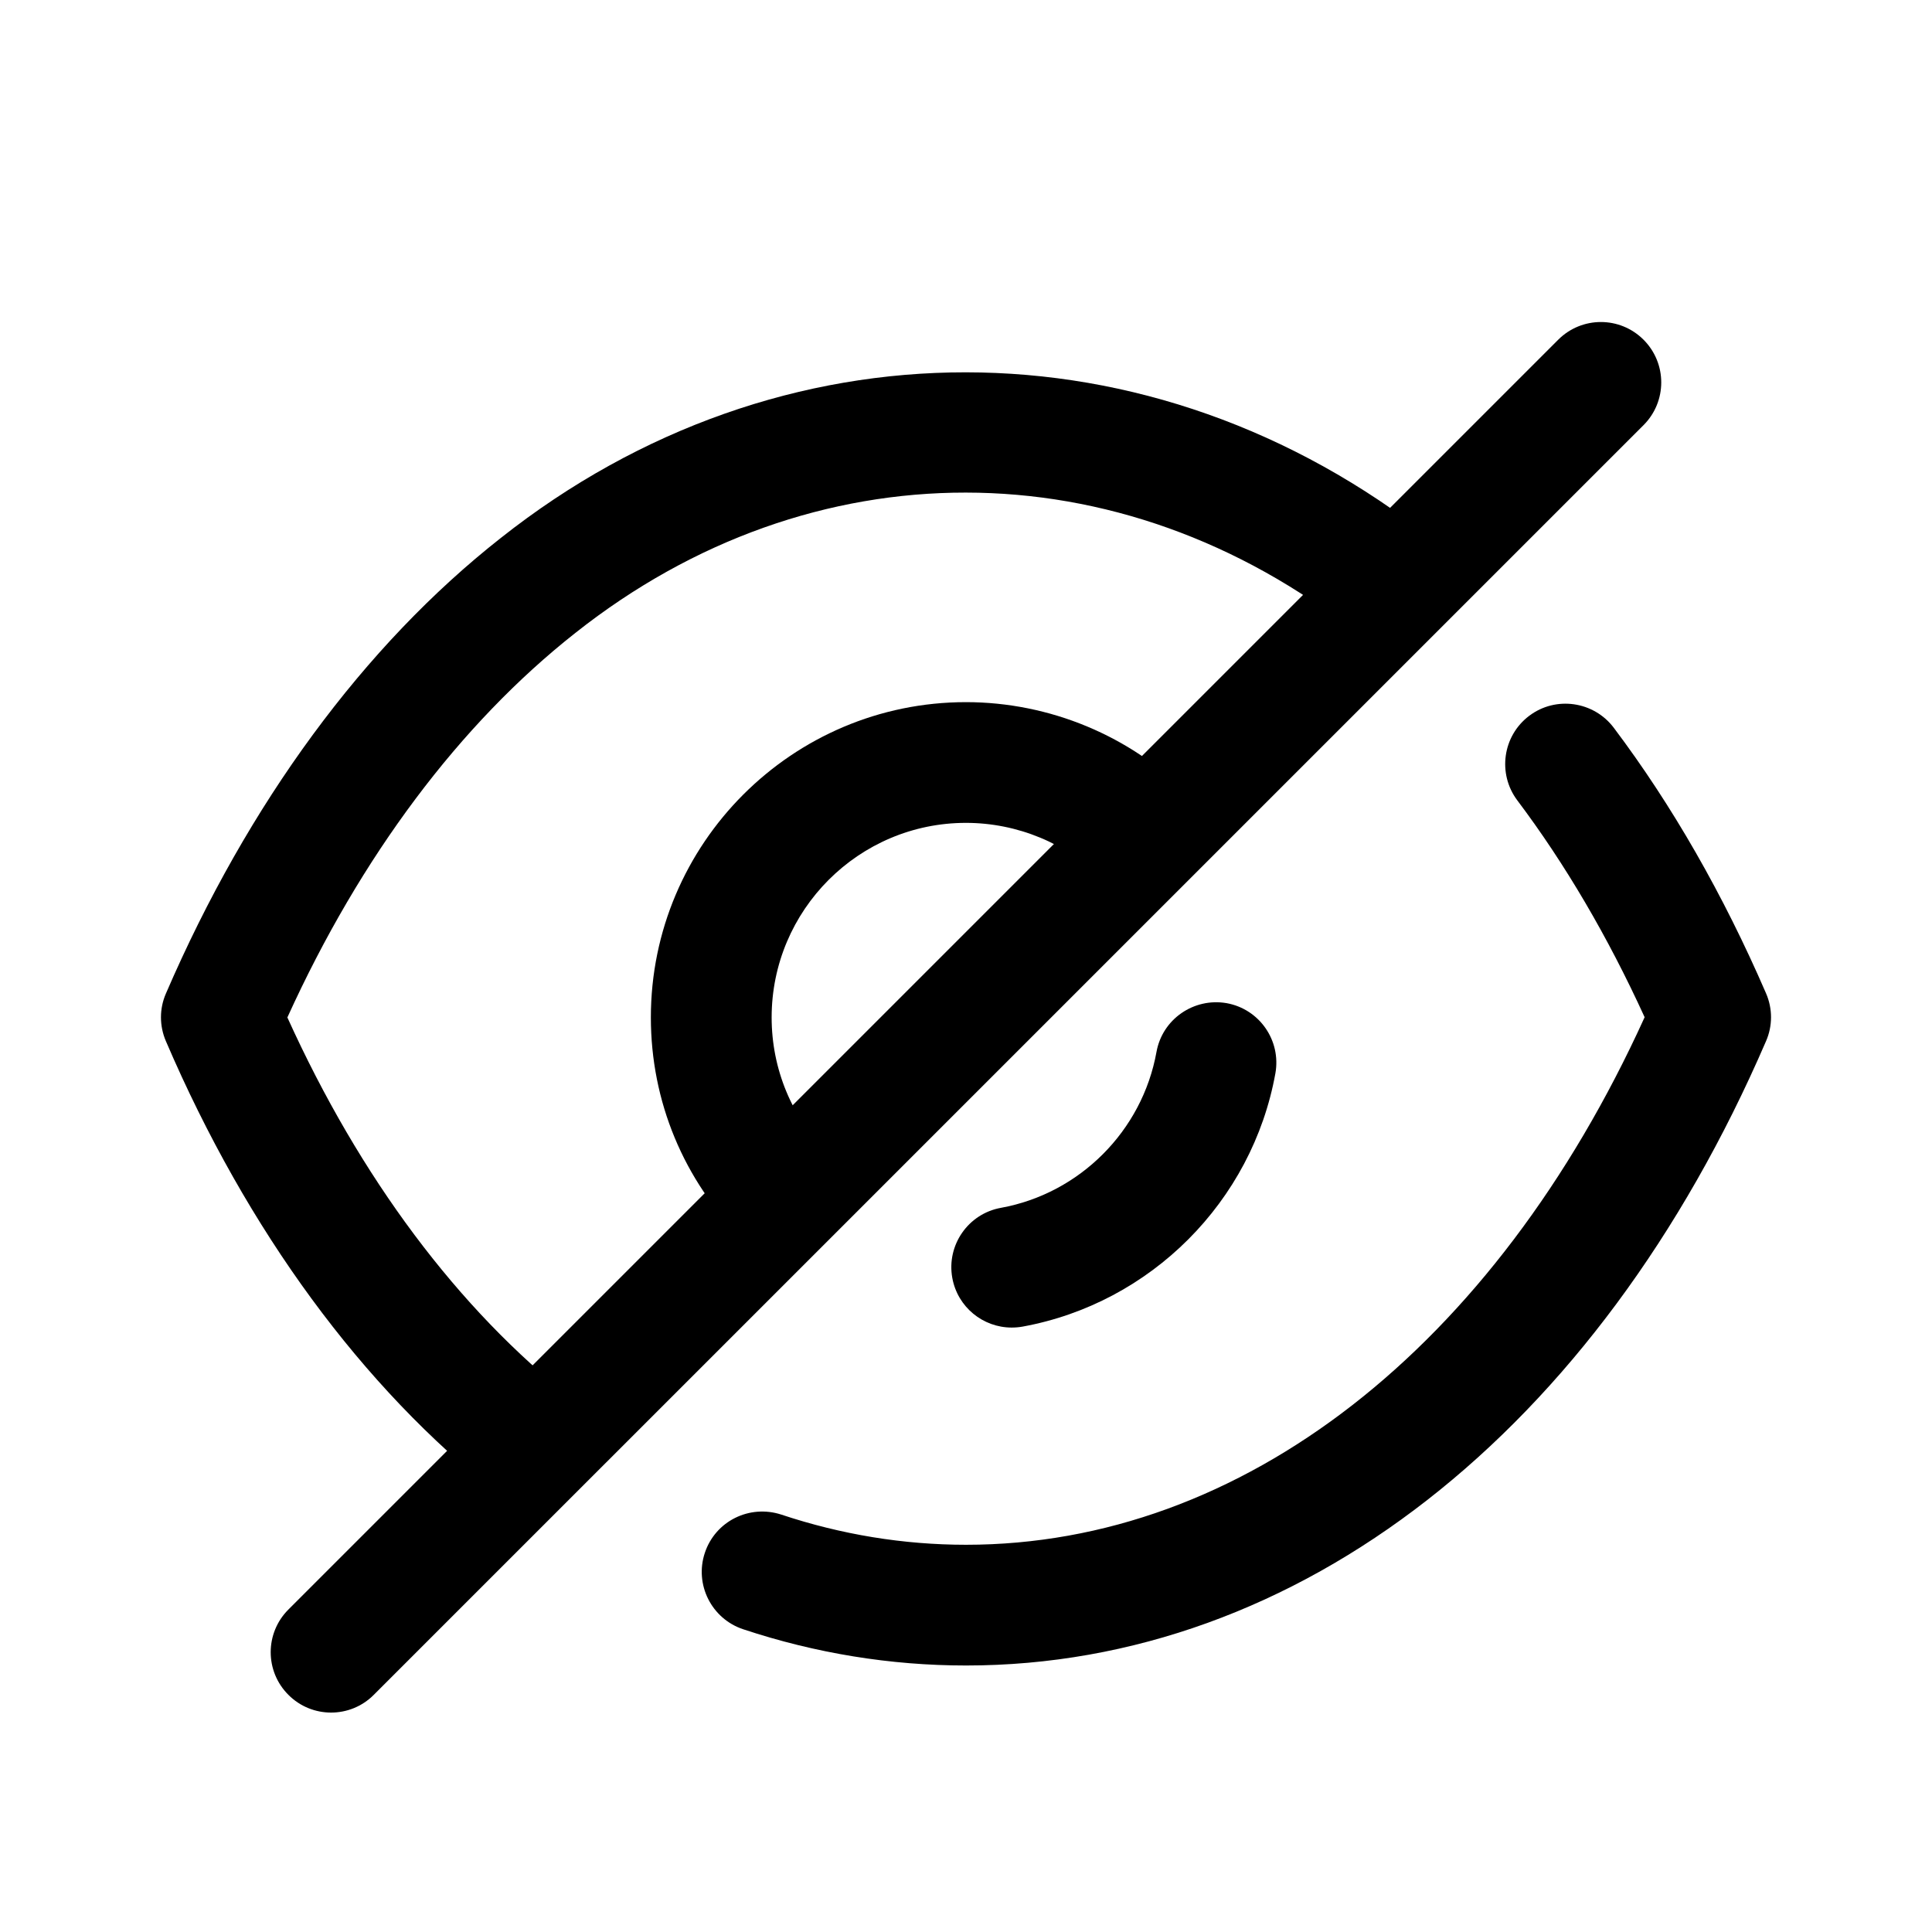 <svg width="35" height="35" viewBox="0 0 35 35" fill="none" xmlns="http://www.w3.org/2000/svg">
<path fill-rule="evenodd" clip-rule="evenodd" d="M18.327 24.05C17.809 24.05 17.348 23.68 17.252 23.152C17.144 22.559 17.538 21.988 18.133 21.881C19.562 21.621 20.694 20.486 20.951 19.056C21.058 18.462 21.627 18.071 22.221 18.173C22.816 18.28 23.211 18.849 23.105 19.444C22.686 21.767 20.846 23.61 18.524 24.033C18.458 24.045 18.391 24.05 18.327 24.05Z" fill="black"/>
<path fill-rule="evenodd" clip-rule="evenodd" d="M17.5 30.172C16.134 30.172 14.774 29.951 13.462 29.515C12.889 29.324 12.578 28.704 12.769 28.131C12.96 27.556 13.577 27.251 14.153 27.438C15.243 27.801 16.369 27.985 17.5 27.985C22.499 27.985 27.068 24.424 29.794 18.428C29.129 16.972 28.355 15.652 27.488 14.5C27.125 14.017 27.221 13.33 27.704 12.967C28.185 12.604 28.872 12.703 29.235 13.184C30.291 14.586 31.219 16.206 31.993 17.994C32.114 18.271 32.114 18.586 31.993 18.862C28.936 25.945 23.519 30.172 17.5 30.172Z" fill="black"/>
<path fill-rule="evenodd" clip-rule="evenodd" d="M14.234 22.776C13.954 22.776 13.674 22.67 13.461 22.456C12.385 21.381 11.791 19.952 11.791 18.432C11.791 15.282 14.352 12.72 17.499 12.72C19.013 12.72 20.483 13.331 21.531 14.397C21.954 14.829 21.95 15.52 21.518 15.943C21.088 16.369 20.397 16.361 19.972 15.932C19.332 15.281 18.431 14.907 17.499 14.907C15.558 14.907 13.979 16.488 13.979 18.432C13.979 19.367 14.345 20.248 15.007 20.91C15.434 21.337 15.434 22.028 15.008 22.456C14.794 22.67 14.514 22.776 14.234 22.776Z" fill="black"/>
<path fill-rule="evenodd" clip-rule="evenodd" d="M9.704 27.305C9.468 27.305 9.23 27.228 9.029 27.072C6.563 25.135 4.479 22.296 3.006 18.863C2.886 18.585 2.886 18.273 3.006 17.998C4.495 14.55 6.592 11.696 9.071 9.747C14.126 5.746 20.854 5.733 25.96 9.776C26.434 10.15 26.514 10.839 26.139 11.313C25.763 11.784 25.078 11.867 24.602 11.491C20.277 8.067 14.704 8.078 10.426 11.464C8.332 13.112 6.533 15.513 5.206 18.432C6.52 21.334 8.302 23.72 10.38 25.351C10.856 25.724 10.938 26.412 10.564 26.886C10.348 27.16 10.028 27.305 9.704 27.305Z" fill="black"/>
<path fill-rule="evenodd" clip-rule="evenodd" d="M5.998 31.025C5.718 31.025 5.438 30.918 5.225 30.704C4.797 30.277 4.797 29.585 5.225 29.158L28.229 6.154C28.656 5.727 29.347 5.727 29.774 6.154C30.202 6.582 30.202 7.274 29.774 7.702L6.771 30.704C6.558 30.918 6.278 31.025 5.998 31.025Z" fill="black"/>
</svg>
